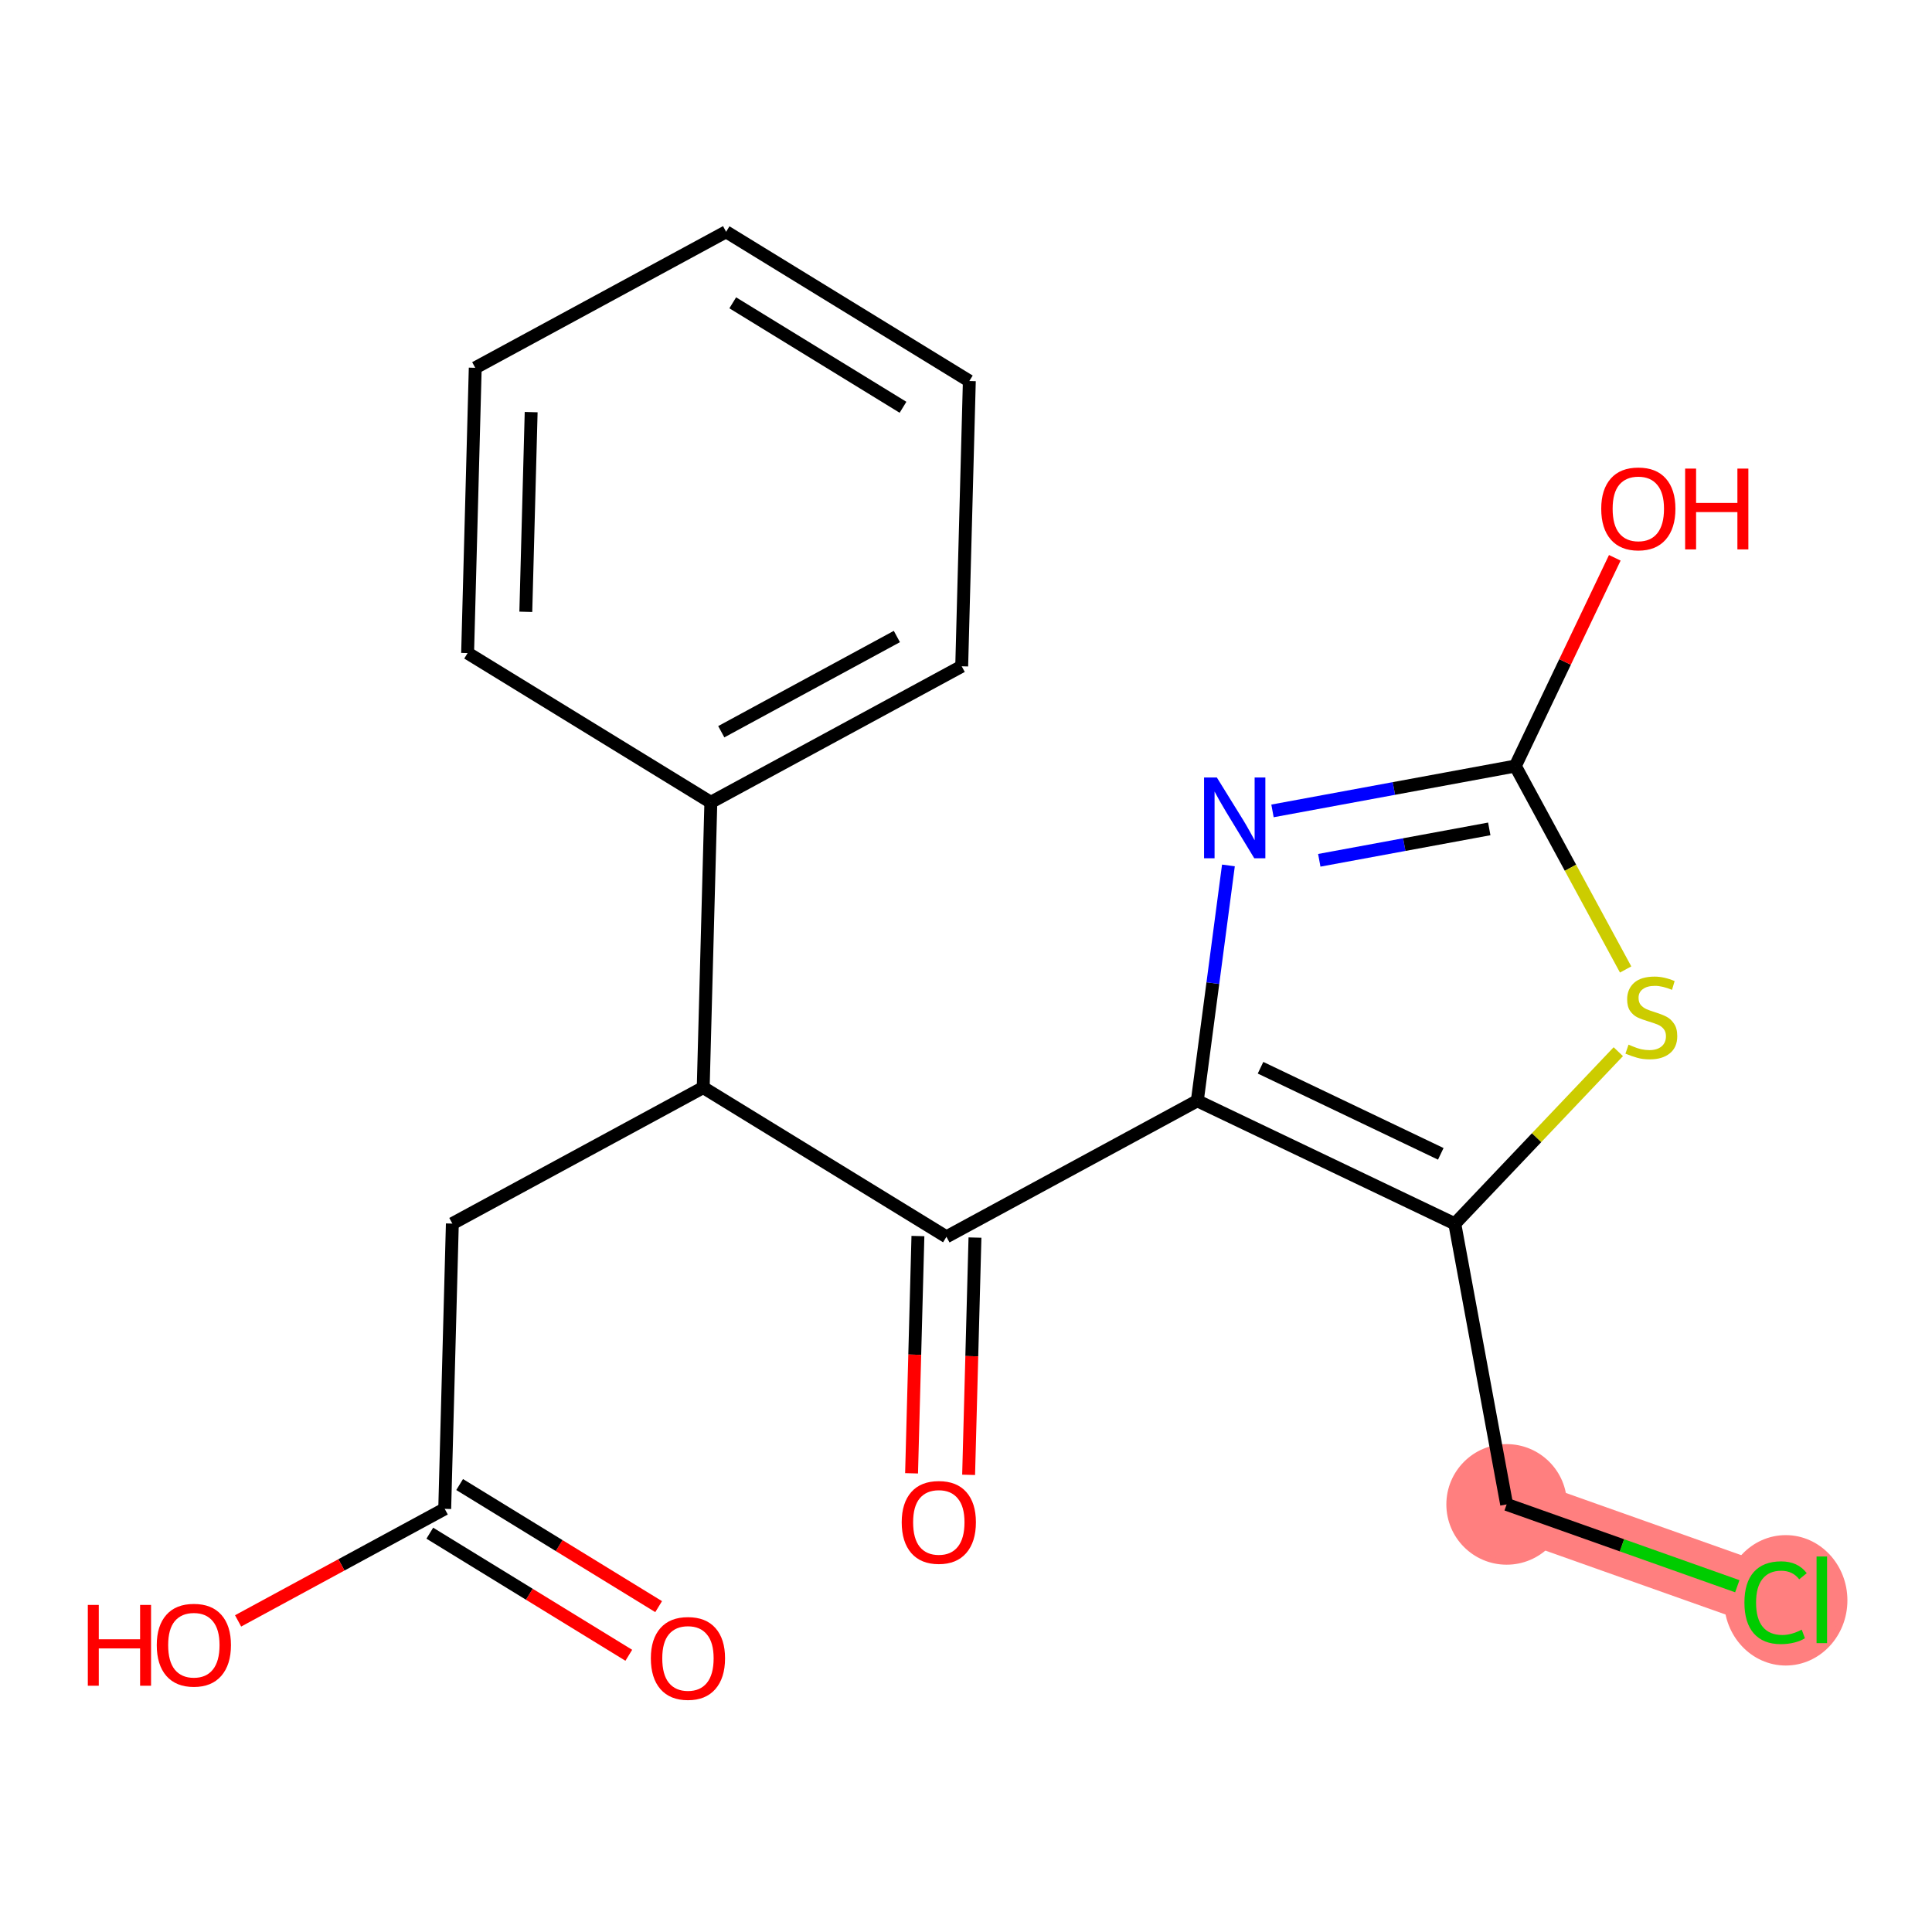 <?xml version='1.0' encoding='iso-8859-1'?>
<svg version='1.1' baseProfile='full'
              xmlns='http://www.w3.org/2000/svg'
                      xmlns:rdkit='http://www.rdkit.org/xml'
                      xmlns:xlink='http://www.w3.org/1999/xlink'
                  xml:space='preserve'
width='300px' height='300px' viewBox='0 0 300 300'>
<!-- END OF HEADER -->
<rect style='opacity:1.0;fill:#FFFFFF;stroke:none' width='300' height='300' x='0' y='0'> </rect>
<rect style='opacity:1.0;fill:#FFFFFF;stroke:none' width='300' height='300' x='0' y='0'> </rect>
<path d='M 233.951,233.603 L 275.712,248.418' style='fill:none;fill-rule:evenodd;stroke:#FF7F7F;stroke-width:9.5px;stroke-linecap:butt;stroke-linejoin:miter;stroke-opacity:1' />
<ellipse cx='233.951' cy='233.603' rx='8.862' ry='8.862'  style='fill:#FF7F7F;fill-rule:evenodd;stroke:#FF7F7F;stroke-width:1.0px;stroke-linecap:butt;stroke-linejoin:miter;stroke-opacity:1' />
<ellipse cx='277.29' cy='248.498' rx='9.074' ry='9.625'  style='fill:#FF7F7F;fill-rule:evenodd;stroke:#FF7F7F;stroke-width:1.0px;stroke-linecap:butt;stroke-linejoin:miter;stroke-opacity:1' />
<path class='bond-0 atom-0 atom-1' d='M 102.274,249.477 L 86.823,239.998' style='fill:none;fill-rule:evenodd;stroke:#FF0000;stroke-width:2.0px;stroke-linecap:butt;stroke-linejoin:miter;stroke-opacity:1' />
<path class='bond-0 atom-0 atom-1' d='M 86.823,239.998 L 71.373,230.518' style='fill:none;fill-rule:evenodd;stroke:#000000;stroke-width:2.0px;stroke-linecap:butt;stroke-linejoin:miter;stroke-opacity:1' />
<path class='bond-0 atom-0 atom-1' d='M 97.639,257.031 L 82.189,247.551' style='fill:none;fill-rule:evenodd;stroke:#FF0000;stroke-width:2.0px;stroke-linecap:butt;stroke-linejoin:miter;stroke-opacity:1' />
<path class='bond-0 atom-0 atom-1' d='M 82.189,247.551 L 66.739,238.071' style='fill:none;fill-rule:evenodd;stroke:#000000;stroke-width:2.0px;stroke-linecap:butt;stroke-linejoin:miter;stroke-opacity:1' />
<path class='bond-1 atom-1 atom-2' d='M 69.056,234.294 L 53.013,242.993' style='fill:none;fill-rule:evenodd;stroke:#000000;stroke-width:2.0px;stroke-linecap:butt;stroke-linejoin:miter;stroke-opacity:1' />
<path class='bond-1 atom-1 atom-2' d='M 53.013,242.993 L 36.971,251.692' style='fill:none;fill-rule:evenodd;stroke:#FF0000;stroke-width:2.0px;stroke-linecap:butt;stroke-linejoin:miter;stroke-opacity:1' />
<path class='bond-2 atom-1 atom-3' d='M 69.056,234.294 L 70.241,189.999' style='fill:none;fill-rule:evenodd;stroke:#000000;stroke-width:2.0px;stroke-linecap:butt;stroke-linejoin:miter;stroke-opacity:1' />
<path class='bond-3 atom-3 atom-4' d='M 70.241,189.999 L 109.195,168.878' style='fill:none;fill-rule:evenodd;stroke:#000000;stroke-width:2.0px;stroke-linecap:butt;stroke-linejoin:miter;stroke-opacity:1' />
<path class='bond-4 atom-4 atom-5' d='M 109.195,168.878 L 146.963,192.052' style='fill:none;fill-rule:evenodd;stroke:#000000;stroke-width:2.0px;stroke-linecap:butt;stroke-linejoin:miter;stroke-opacity:1' />
<path class='bond-14 atom-4 atom-15' d='M 109.195,168.878 L 110.38,124.582' style='fill:none;fill-rule:evenodd;stroke:#000000;stroke-width:2.0px;stroke-linecap:butt;stroke-linejoin:miter;stroke-opacity:1' />
<path class='bond-5 atom-5 atom-6' d='M 142.534,191.933 L 142.041,210.354' style='fill:none;fill-rule:evenodd;stroke:#000000;stroke-width:2.0px;stroke-linecap:butt;stroke-linejoin:miter;stroke-opacity:1' />
<path class='bond-5 atom-5 atom-6' d='M 142.041,210.354 L 141.548,228.775' style='fill:none;fill-rule:evenodd;stroke:#FF0000;stroke-width:2.0px;stroke-linecap:butt;stroke-linejoin:miter;stroke-opacity:1' />
<path class='bond-5 atom-5 atom-6' d='M 151.393,192.17 L 150.9,210.591' style='fill:none;fill-rule:evenodd;stroke:#000000;stroke-width:2.0px;stroke-linecap:butt;stroke-linejoin:miter;stroke-opacity:1' />
<path class='bond-5 atom-5 atom-6' d='M 150.9,210.591 L 150.407,229.012' style='fill:none;fill-rule:evenodd;stroke:#FF0000;stroke-width:2.0px;stroke-linecap:butt;stroke-linejoin:miter;stroke-opacity:1' />
<path class='bond-6 atom-5 atom-7' d='M 146.963,192.052 L 185.917,170.93' style='fill:none;fill-rule:evenodd;stroke:#000000;stroke-width:2.0px;stroke-linecap:butt;stroke-linejoin:miter;stroke-opacity:1' />
<path class='bond-7 atom-7 atom-8' d='M 185.917,170.93 L 188.333,152.657' style='fill:none;fill-rule:evenodd;stroke:#000000;stroke-width:2.0px;stroke-linecap:butt;stroke-linejoin:miter;stroke-opacity:1' />
<path class='bond-7 atom-7 atom-8' d='M 188.333,152.657 L 190.749,134.384' style='fill:none;fill-rule:evenodd;stroke:#0000FF;stroke-width:2.0px;stroke-linecap:butt;stroke-linejoin:miter;stroke-opacity:1' />
<path class='bond-20 atom-12 atom-7' d='M 225.901,190.029 L 185.917,170.93' style='fill:none;fill-rule:evenodd;stroke:#000000;stroke-width:2.0px;stroke-linecap:butt;stroke-linejoin:miter;stroke-opacity:1' />
<path class='bond-20 atom-12 atom-7' d='M 223.723,179.168 L 195.734,165.798' style='fill:none;fill-rule:evenodd;stroke:#000000;stroke-width:2.0px;stroke-linecap:butt;stroke-linejoin:miter;stroke-opacity:1' />
<path class='bond-8 atom-8 atom-9' d='M 197.592,125.917 L 216.446,122.434' style='fill:none;fill-rule:evenodd;stroke:#0000FF;stroke-width:2.0px;stroke-linecap:butt;stroke-linejoin:miter;stroke-opacity:1' />
<path class='bond-8 atom-8 atom-9' d='M 216.446,122.434 L 235.299,118.951' style='fill:none;fill-rule:evenodd;stroke:#000000;stroke-width:2.0px;stroke-linecap:butt;stroke-linejoin:miter;stroke-opacity:1' />
<path class='bond-8 atom-8 atom-9' d='M 204.858,133.587 L 218.056,131.149' style='fill:none;fill-rule:evenodd;stroke:#0000FF;stroke-width:2.0px;stroke-linecap:butt;stroke-linejoin:miter;stroke-opacity:1' />
<path class='bond-8 atom-8 atom-9' d='M 218.056,131.149 L 231.253,128.711' style='fill:none;fill-rule:evenodd;stroke:#000000;stroke-width:2.0px;stroke-linecap:butt;stroke-linejoin:miter;stroke-opacity:1' />
<path class='bond-9 atom-9 atom-10' d='M 235.299,118.951 L 243.022,102.783' style='fill:none;fill-rule:evenodd;stroke:#000000;stroke-width:2.0px;stroke-linecap:butt;stroke-linejoin:miter;stroke-opacity:1' />
<path class='bond-9 atom-9 atom-10' d='M 243.022,102.783 L 250.745,86.615' style='fill:none;fill-rule:evenodd;stroke:#FF0000;stroke-width:2.0px;stroke-linecap:butt;stroke-linejoin:miter;stroke-opacity:1' />
<path class='bond-10 atom-9 atom-11' d='M 235.299,118.951 L 243.863,134.745' style='fill:none;fill-rule:evenodd;stroke:#000000;stroke-width:2.0px;stroke-linecap:butt;stroke-linejoin:miter;stroke-opacity:1' />
<path class='bond-10 atom-9 atom-11' d='M 243.863,134.745 L 252.427,150.54' style='fill:none;fill-rule:evenodd;stroke:#CCCC00;stroke-width:2.0px;stroke-linecap:butt;stroke-linejoin:miter;stroke-opacity:1' />
<path class='bond-11 atom-11 atom-12' d='M 251.289,163.305 L 238.595,176.667' style='fill:none;fill-rule:evenodd;stroke:#CCCC00;stroke-width:2.0px;stroke-linecap:butt;stroke-linejoin:miter;stroke-opacity:1' />
<path class='bond-11 atom-11 atom-12' d='M 238.595,176.667 L 225.901,190.029' style='fill:none;fill-rule:evenodd;stroke:#000000;stroke-width:2.0px;stroke-linecap:butt;stroke-linejoin:miter;stroke-opacity:1' />
<path class='bond-12 atom-12 atom-13' d='M 225.901,190.029 L 233.951,233.603' style='fill:none;fill-rule:evenodd;stroke:#000000;stroke-width:2.0px;stroke-linecap:butt;stroke-linejoin:miter;stroke-opacity:1' />
<path class='bond-13 atom-13 atom-14' d='M 233.951,233.603 L 251.858,239.956' style='fill:none;fill-rule:evenodd;stroke:#000000;stroke-width:2.0px;stroke-linecap:butt;stroke-linejoin:miter;stroke-opacity:1' />
<path class='bond-13 atom-13 atom-14' d='M 251.858,239.956 L 269.766,246.309' style='fill:none;fill-rule:evenodd;stroke:#00CC00;stroke-width:2.0px;stroke-linecap:butt;stroke-linejoin:miter;stroke-opacity:1' />
<path class='bond-15 atom-15 atom-16' d='M 110.38,124.582 L 149.333,103.461' style='fill:none;fill-rule:evenodd;stroke:#000000;stroke-width:2.0px;stroke-linecap:butt;stroke-linejoin:miter;stroke-opacity:1' />
<path class='bond-15 atom-15 atom-16' d='M 111.998,113.623 L 139.266,98.838' style='fill:none;fill-rule:evenodd;stroke:#000000;stroke-width:2.0px;stroke-linecap:butt;stroke-linejoin:miter;stroke-opacity:1' />
<path class='bond-21 atom-20 atom-15' d='M 72.611,101.408 L 110.38,124.582' style='fill:none;fill-rule:evenodd;stroke:#000000;stroke-width:2.0px;stroke-linecap:butt;stroke-linejoin:miter;stroke-opacity:1' />
<path class='bond-16 atom-16 atom-17' d='M 149.333,103.461 L 150.518,59.165' style='fill:none;fill-rule:evenodd;stroke:#000000;stroke-width:2.0px;stroke-linecap:butt;stroke-linejoin:miter;stroke-opacity:1' />
<path class='bond-17 atom-17 atom-18' d='M 150.518,59.165 L 112.75,35.991' style='fill:none;fill-rule:evenodd;stroke:#000000;stroke-width:2.0px;stroke-linecap:butt;stroke-linejoin:miter;stroke-opacity:1' />
<path class='bond-17 atom-17 atom-18' d='M 140.218,63.243 L 113.78,47.021' style='fill:none;fill-rule:evenodd;stroke:#000000;stroke-width:2.0px;stroke-linecap:butt;stroke-linejoin:miter;stroke-opacity:1' />
<path class='bond-18 atom-18 atom-19' d='M 112.75,35.991 L 73.796,57.113' style='fill:none;fill-rule:evenodd;stroke:#000000;stroke-width:2.0px;stroke-linecap:butt;stroke-linejoin:miter;stroke-opacity:1' />
<path class='bond-19 atom-19 atom-20' d='M 73.796,57.113 L 72.611,101.408' style='fill:none;fill-rule:evenodd;stroke:#000000;stroke-width:2.0px;stroke-linecap:butt;stroke-linejoin:miter;stroke-opacity:1' />
<path class='bond-19 atom-19 atom-20' d='M 82.478,63.994 L 81.648,95.001' style='fill:none;fill-rule:evenodd;stroke:#000000;stroke-width:2.0px;stroke-linecap:butt;stroke-linejoin:miter;stroke-opacity:1' />
<path  class='atom-0' d='M 101.064 257.504
Q 101.064 254.491, 102.553 252.807
Q 104.042 251.123, 106.824 251.123
Q 109.607 251.123, 111.096 252.807
Q 112.585 254.491, 112.585 257.504
Q 112.585 260.553, 111.078 262.29
Q 109.572 264.009, 106.824 264.009
Q 104.059 264.009, 102.553 262.29
Q 101.064 260.57, 101.064 257.504
M 106.824 262.591
Q 108.739 262.591, 109.767 261.315
Q 110.812 260.021, 110.812 257.504
Q 110.812 255.04, 109.767 253.8
Q 108.739 252.541, 106.824 252.541
Q 104.91 252.541, 103.864 253.782
Q 102.836 255.023, 102.836 257.504
Q 102.836 260.039, 103.864 261.315
Q 104.91 262.591, 106.824 262.591
' fill='#FF0000'/>
<path  class='atom-2' d='M 13.636 249.212
L 15.338 249.212
L 15.338 254.547
L 21.754 254.547
L 21.754 249.212
L 23.456 249.212
L 23.456 261.761
L 21.754 261.761
L 21.754 255.965
L 15.338 255.965
L 15.338 261.761
L 13.636 261.761
L 13.636 249.212
' fill='#FF0000'/>
<path  class='atom-2' d='M 24.342 255.451
Q 24.342 252.438, 25.831 250.754
Q 27.32 249.07, 30.102 249.07
Q 32.885 249.07, 34.374 250.754
Q 35.863 252.438, 35.863 255.451
Q 35.863 258.5, 34.356 260.237
Q 32.85 261.956, 30.102 261.956
Q 27.337 261.956, 25.831 260.237
Q 24.342 258.518, 24.342 255.451
M 30.102 260.538
Q 32.017 260.538, 33.045 259.262
Q 34.09 257.968, 34.09 255.451
Q 34.09 252.988, 33.045 251.747
Q 32.017 250.488, 30.102 250.488
Q 28.188 250.488, 27.142 251.729
Q 26.114 252.97, 26.114 255.451
Q 26.114 257.986, 27.142 259.262
Q 28.188 260.538, 30.102 260.538
' fill='#FF0000'/>
<path  class='atom-6' d='M 140.018 236.383
Q 140.018 233.369, 141.506 231.686
Q 142.995 230.002, 145.778 230.002
Q 148.561 230.002, 150.05 231.686
Q 151.538 233.369, 151.538 236.383
Q 151.538 239.431, 150.032 241.168
Q 148.525 242.887, 145.778 242.887
Q 143.013 242.887, 141.506 241.168
Q 140.018 239.449, 140.018 236.383
M 145.778 241.469
Q 147.692 241.469, 148.72 240.193
Q 149.766 238.899, 149.766 236.383
Q 149.766 233.919, 148.72 232.678
Q 147.692 231.42, 145.778 231.42
Q 143.864 231.42, 142.818 232.66
Q 141.79 233.901, 141.79 236.383
Q 141.79 238.917, 142.818 240.193
Q 143.864 241.469, 145.778 241.469
' fill='#FF0000'/>
<path  class='atom-8' d='M 188.951 120.727
L 193.064 127.373
Q 193.471 128.029, 194.127 129.217
Q 194.783 130.404, 194.818 130.475
L 194.818 120.727
L 196.484 120.727
L 196.484 133.276
L 194.765 133.276
L 190.352 126.009
Q 189.838 125.158, 189.288 124.183
Q 188.756 123.208, 188.597 122.907
L 188.597 133.276
L 186.966 133.276
L 186.966 120.727
L 188.951 120.727
' fill='#0000FF'/>
<path  class='atom-10' d='M 248.638 79.002
Q 248.638 75.989, 250.127 74.305
Q 251.616 72.622, 254.398 72.622
Q 257.181 72.622, 258.67 74.305
Q 260.159 75.989, 260.159 79.002
Q 260.159 82.051, 258.652 83.788
Q 257.146 85.507, 254.398 85.507
Q 251.633 85.507, 250.127 83.788
Q 248.638 82.069, 248.638 79.002
M 254.398 84.089
Q 256.313 84.089, 257.341 82.813
Q 258.386 81.519, 258.386 79.002
Q 258.386 76.539, 257.341 75.298
Q 256.313 74.04, 254.398 74.04
Q 252.484 74.04, 251.438 75.28
Q 250.41 76.521, 250.41 79.002
Q 250.41 81.537, 251.438 82.813
Q 252.484 84.089, 254.398 84.089
' fill='#FF0000'/>
<path  class='atom-10' d='M 261.666 72.763
L 263.367 72.763
L 263.367 78.099
L 269.783 78.099
L 269.783 72.763
L 271.485 72.763
L 271.485 85.312
L 269.783 85.312
L 269.783 79.516
L 263.367 79.516
L 263.367 85.312
L 261.666 85.312
L 261.666 72.763
' fill='#FF0000'/>
<path  class='atom-11' d='M 252.876 162.211
Q 253.018 162.265, 253.602 162.513
Q 254.187 162.761, 254.825 162.92
Q 255.481 163.062, 256.119 163.062
Q 257.307 163.062, 257.998 162.495
Q 258.689 161.91, 258.689 160.9
Q 258.689 160.209, 258.335 159.783
Q 257.998 159.358, 257.466 159.127
Q 256.935 158.897, 256.048 158.631
Q 254.932 158.294, 254.258 157.975
Q 253.602 157.656, 253.124 156.983
Q 252.663 156.309, 252.663 155.175
Q 252.663 153.597, 253.727 152.623
Q 254.808 151.648, 256.935 151.648
Q 258.388 151.648, 260.036 152.339
L 259.629 153.704
Q 258.122 153.083, 256.988 153.083
Q 255.765 153.083, 255.091 153.597
Q 254.418 154.094, 254.436 154.962
Q 254.436 155.636, 254.772 156.043
Q 255.127 156.451, 255.623 156.681
Q 256.137 156.912, 256.988 157.178
Q 258.122 157.532, 258.796 157.887
Q 259.469 158.241, 259.948 158.968
Q 260.444 159.677, 260.444 160.9
Q 260.444 162.637, 259.274 163.576
Q 258.122 164.498, 256.19 164.498
Q 255.074 164.498, 254.223 164.25
Q 253.39 164.019, 252.397 163.612
L 252.876 162.211
' fill='#CCCC00'/>
<path  class='atom-14' d='M 270.873 248.853
Q 270.873 245.733, 272.327 244.103
Q 273.798 242.454, 276.581 242.454
Q 279.168 242.454, 280.551 244.28
L 279.381 245.237
Q 278.371 243.908, 276.581 243.908
Q 274.684 243.908, 273.674 245.184
Q 272.681 246.442, 272.681 248.853
Q 272.681 251.334, 273.709 252.61
Q 274.755 253.886, 276.776 253.886
Q 278.158 253.886, 279.771 253.053
L 280.267 254.383
Q 279.612 254.808, 278.619 255.056
Q 277.626 255.304, 276.527 255.304
Q 273.798 255.304, 272.327 253.638
Q 270.873 251.972, 270.873 248.853
' fill='#00CC00'/>
<path  class='atom-14' d='M 282.075 241.692
L 283.706 241.692
L 283.706 255.145
L 282.075 255.145
L 282.075 241.692
' fill='#00CC00'/>
</svg>
